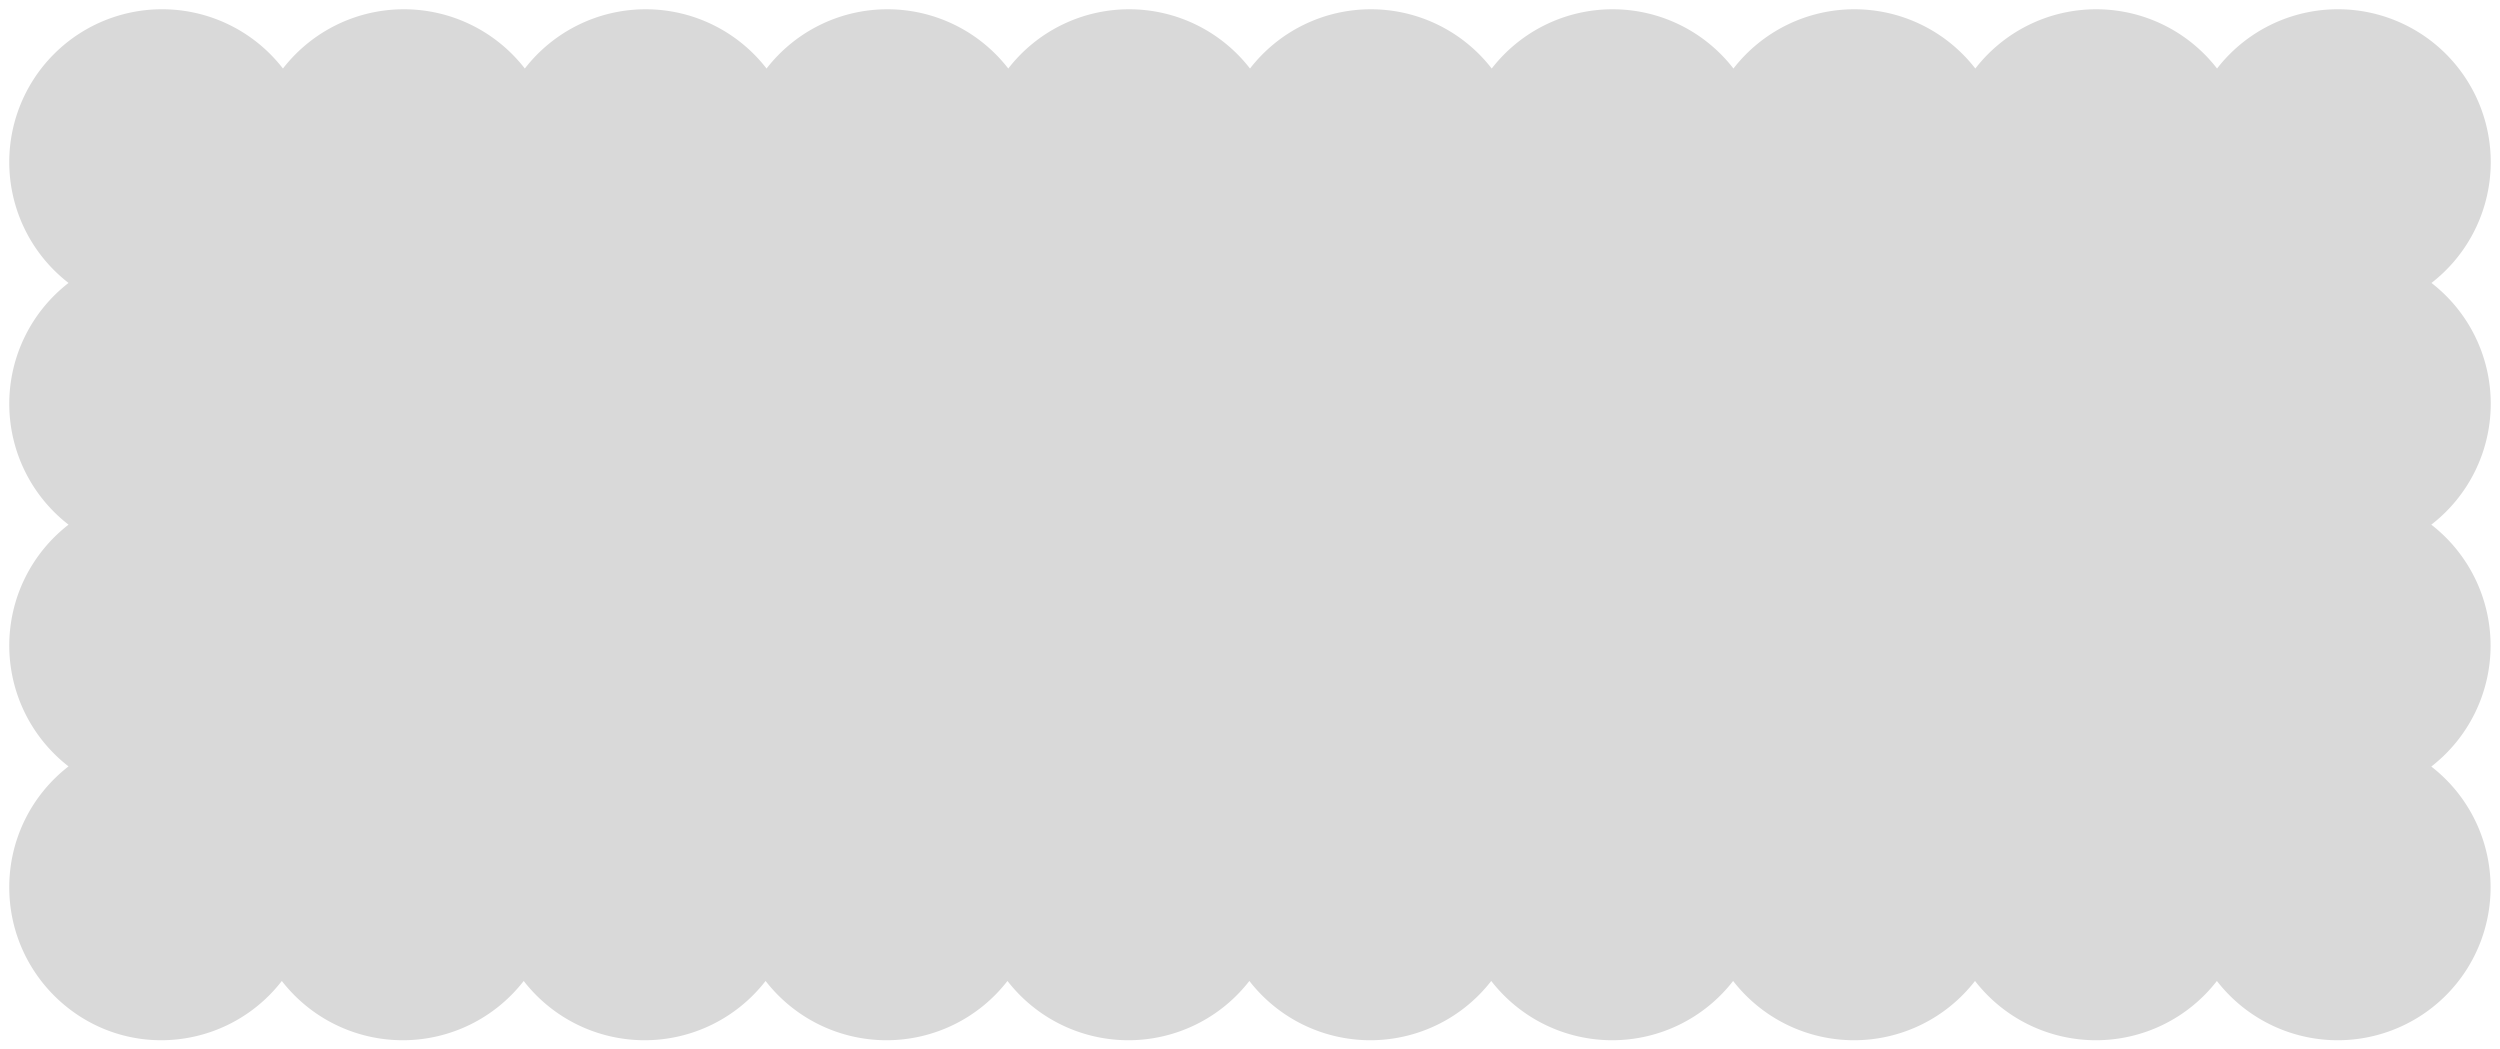 <?xml version="1.0" encoding="UTF-8" standalone="no"?><svg xmlns="http://www.w3.org/2000/svg" xmlns:xlink="http://www.w3.org/1999/xlink" data-name="Layer 1" fill="#000000" height="656.9" preserveAspectRatio="xMidYMid meet" version="1" viewBox="-5.8 -5.8 1564.8 656.9" width="1564.8" zoomAndPan="magnify"><g id="change1_1"><path d="M1516,322.6a95.78,95.78,0,0,1,0,151.4,95.66,95.66,0,1,1-134.2,134.2,95.78,95.78,0,0,1-151.4,0,95.78,95.78,0,0,1-151.4,0,95.78,95.78,0,0,1-151.4,0,95.78,95.78,0,0,1-151.4,0,95.78,95.78,0,0,1-151.4,0,95.78,95.78,0,0,1-151.4,0,95.78,95.78,0,0,1-151.4,0,95.78,95.78,0,0,1-151.4,0,95.48,95.48,0,0,1-75.7,37.1C42.8,645.2,0,602.4,0,549.6a95.48,95.48,0,0,1,37.1-75.7,95.68,95.68,0,0,1,0-151.3,95.68,95.68,0,0,1,0-151.3A95.66,95.66,0,1,1,171.3,37.1a95.78,95.78,0,0,1,151.4,0,95.68,95.68,0,0,1,151.3,0,95.68,95.68,0,0,1,151.3,0,95.68,95.68,0,0,1,151.3,0,95.68,95.68,0,0,1,151.3,0,95.68,95.68,0,0,1,151.3,0,95.78,95.78,0,0,1,151.4,0,95.68,95.68,0,0,1,151.3,0,95.66,95.66,0,1,1,134.2,134.2,95.6,95.6,0,0,1-.1,151.3Z" fill="#d9d9d9"/></g></svg>